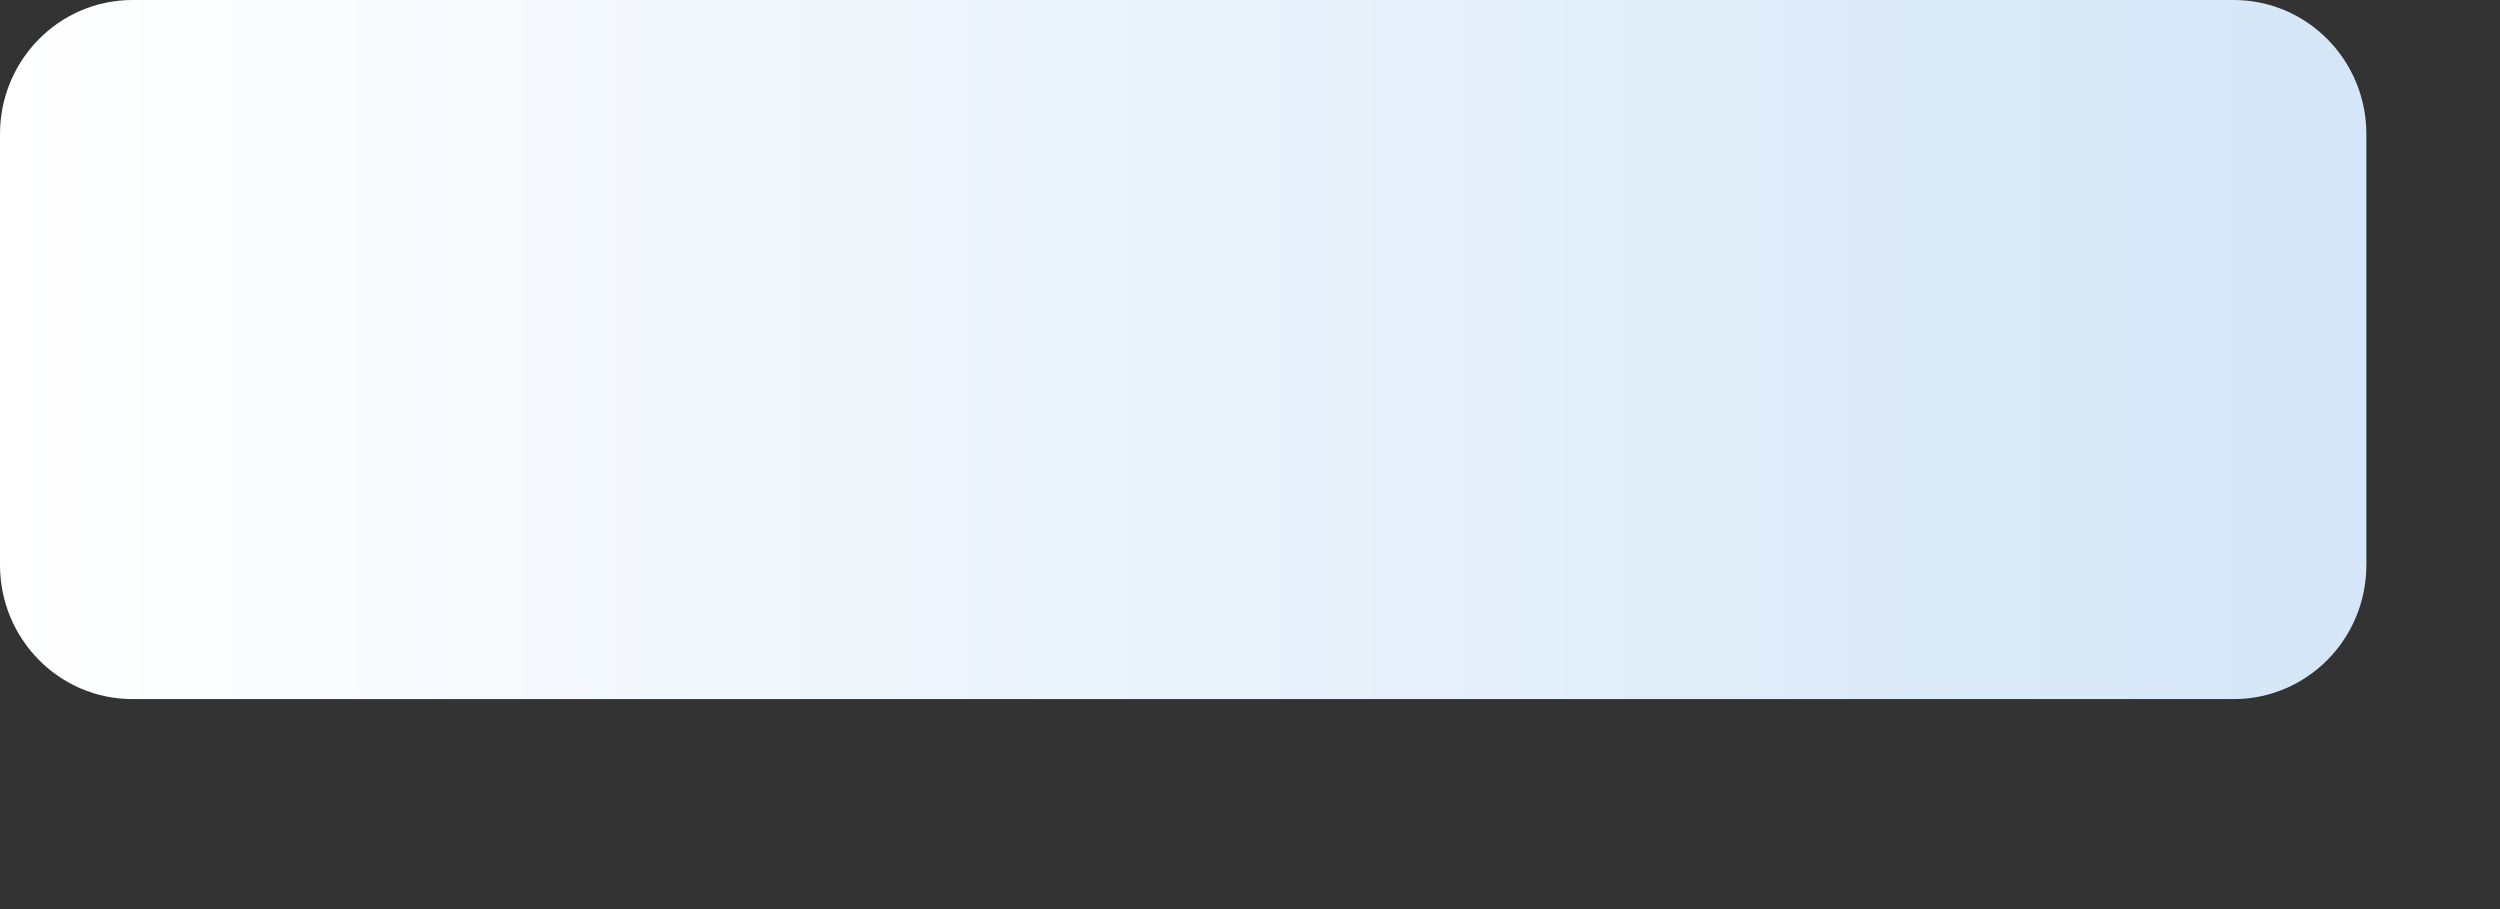 <?xml version="1.0" encoding="utf-8"?>
<svg xmlns="http://www.w3.org/2000/svg" fill="none" height="100%" overflow="visible" preserveAspectRatio="none" style="display: block;" viewBox="0 0 11 4" width="100%">
<rect x="0" y="0" width="11" height="4" fill="#333333" stroke="none"/>
<path d="M9.828 0H0.583C0.261 0 0 0.264 0 0.59V2.486C0 2.812 0.261 3.076 0.583 3.076H9.828C10.151 3.076 10.412 2.812 10.412 2.486V0.59C10.412 0.264 10.151 0 9.828 0Z" fill="url(#paint0_linear_0_972)" id="Vector"/>
<defs>
<linearGradient gradientUnits="userSpaceOnUse" id="paint0_linear_0_972" x1="0" x2="10.412" y1="1.538" y2="1.538">
<stop stop-color="white"/>
<stop offset="1" stop-color="#D4E6F7"/>
</linearGradient>
</defs>
</svg>